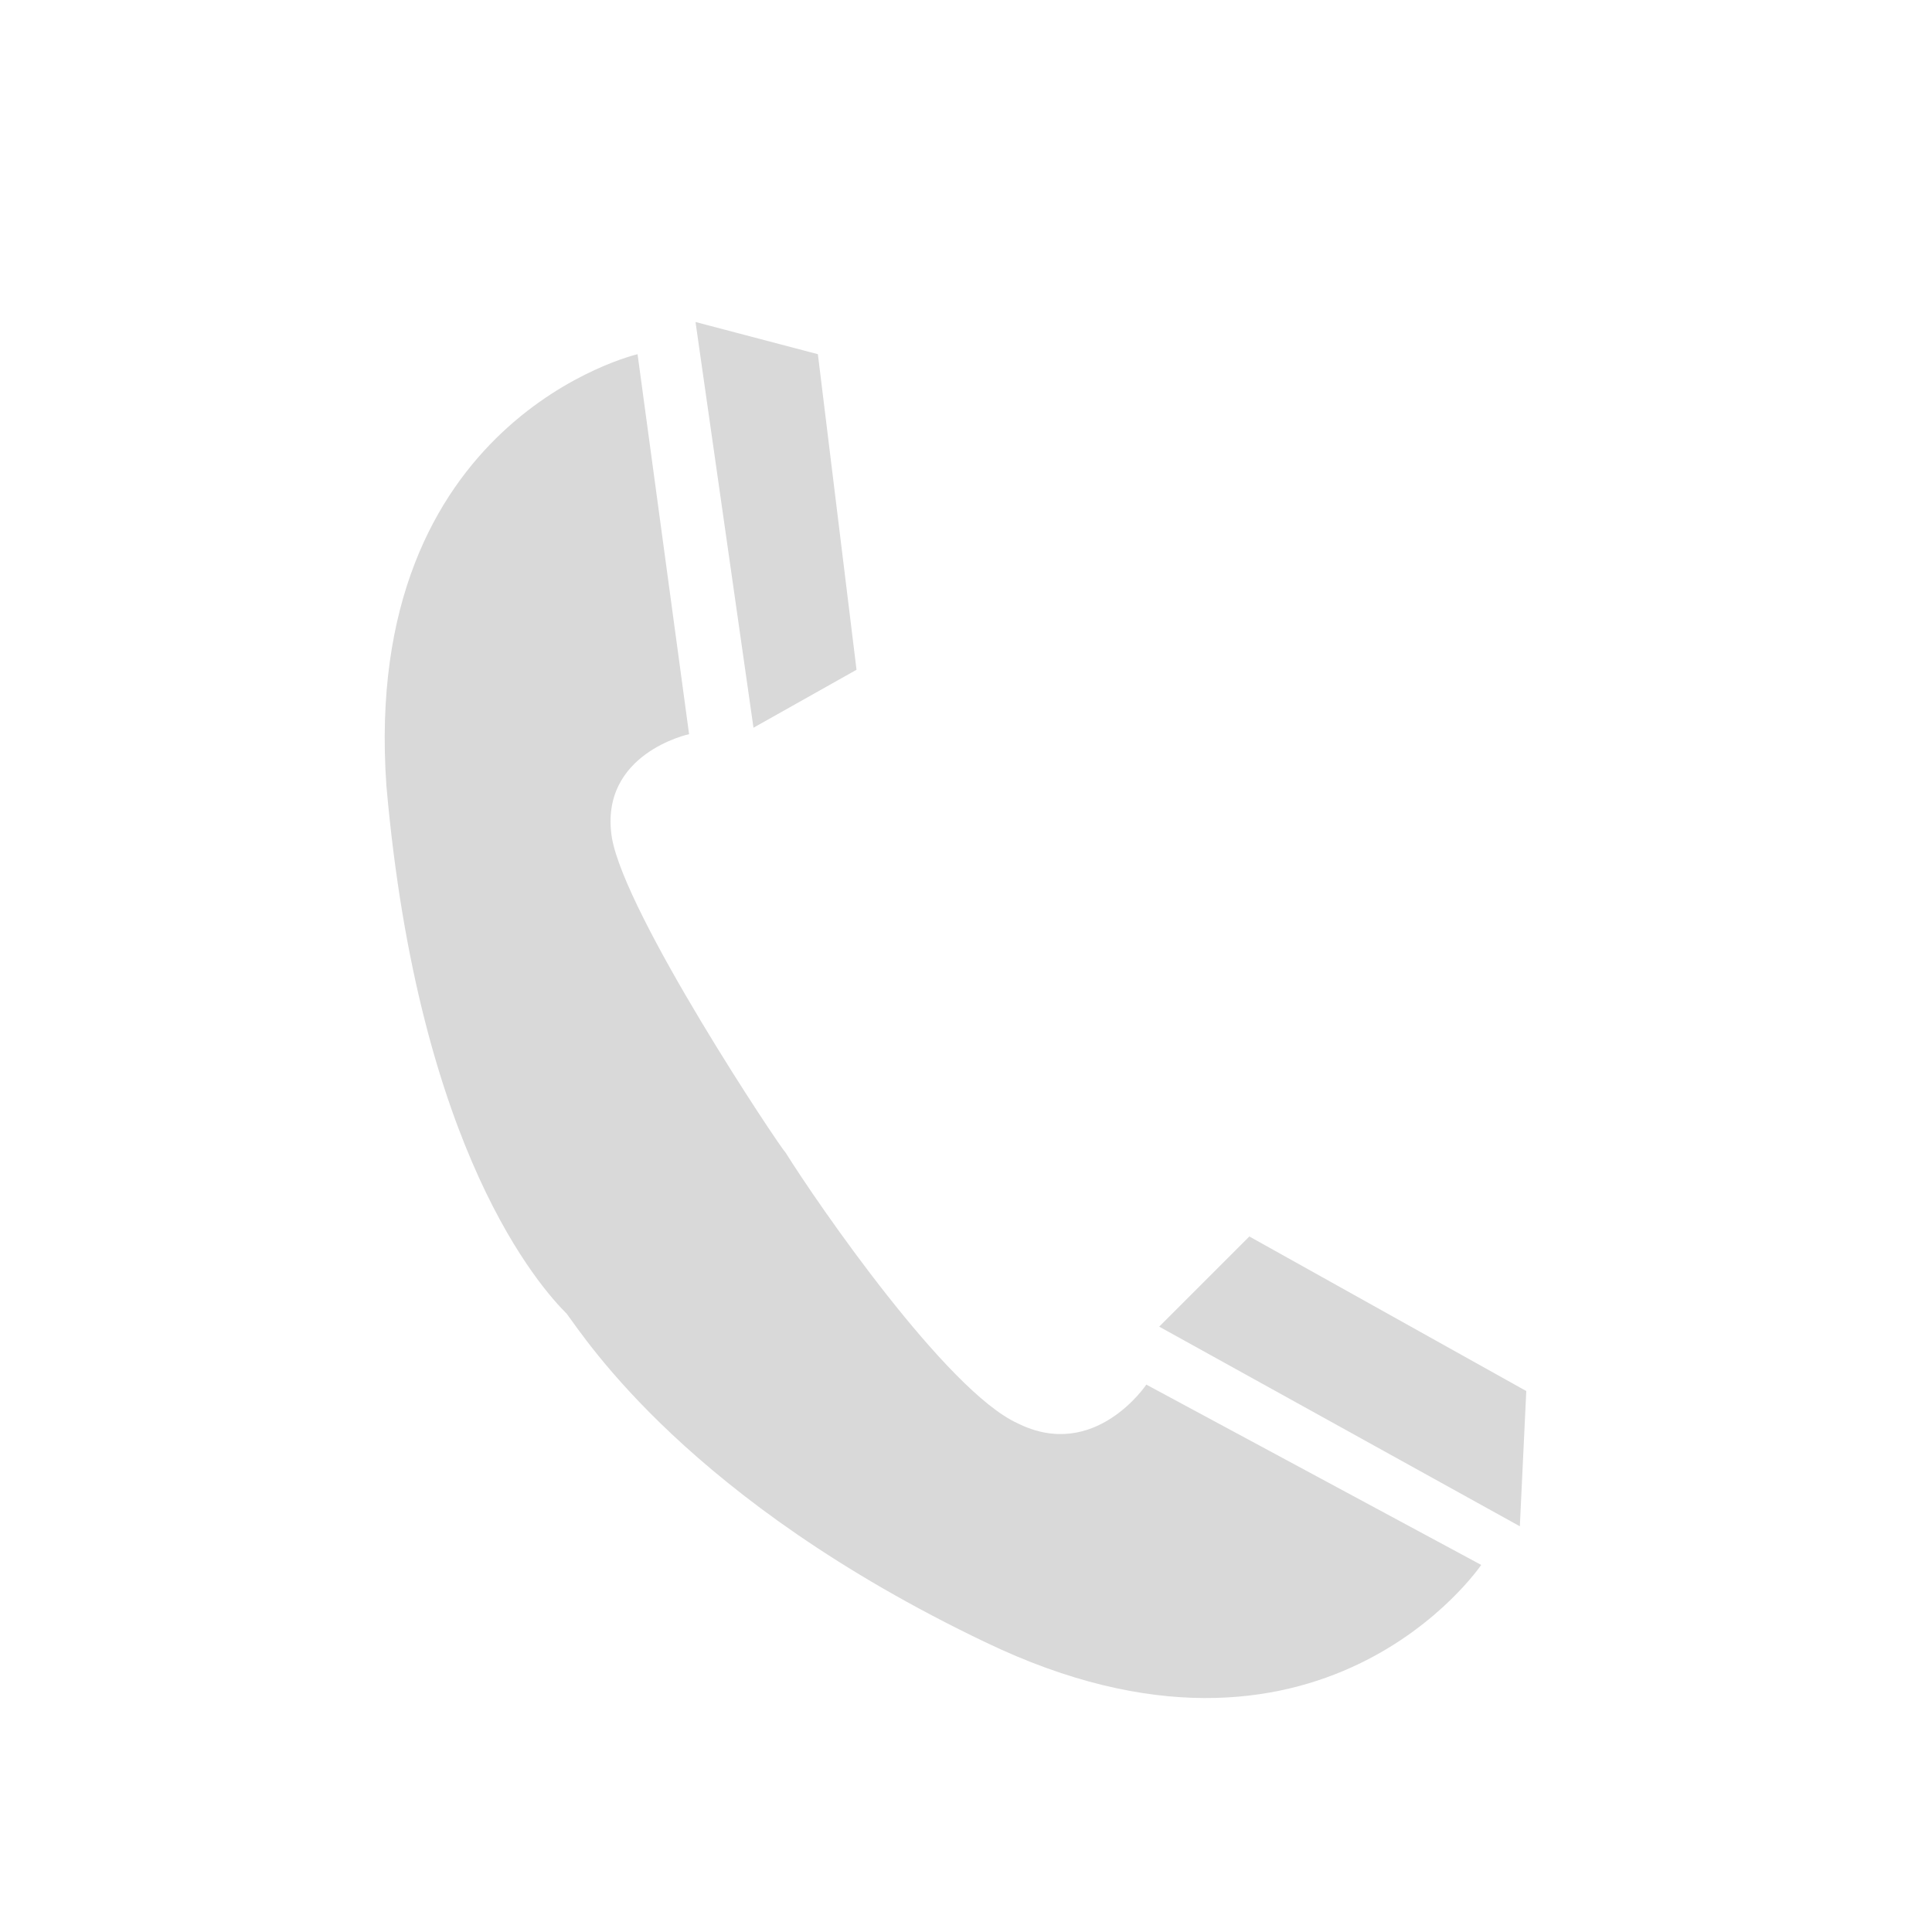 <?xml version="1.0" encoding="utf-8"?>
<!-- Generator: Adobe Illustrator 19.0.0, SVG Export Plug-In . SVG Version: 6.00 Build 0)  -->
<svg version="1.1" id="Ebene_1" xmlns="http://www.w3.org/2000/svg" xmlns:xlink="http://www.w3.org/1999/xlink" x="0px" y="0px"
	 viewBox="0 0 30 30" style="enable-background:new 0 0 30 30;" xml:space="preserve">
<style type="text/css">
	.st0{fill:#D9D9D9;}
</style>
<g>
	<polygon class="st0" points="23.6,23.7 23.7,21.6 19.4,19.2 18,20.6 23.6,23.7 	"/>
	<path class="st0" d="M9.9,5.5l0.8,5.9c0,0-1.4,0.3-1.2,1.6c0.2,1.2,2.6,4.8,2.7,4.9l0,0c0.5,0.8,2.5,3.7,3.6,4.2
		c1.2,0.6,2-0.6,2-0.6l5.2,2.8c0,0-2.5,3.7-7.7,1.2c-4.6-2.2-6.2-4.7-6.5-5.1C8.4,20,6.5,17.9,6,12.2C5.6,6.5,9.9,5.5,9.9,5.5
		L9.9,5.5z"/>
	<polygon class="st0" points="10.8,5 12.7,5.5 13.3,10.4 11.7,11.3 10.8,5 	"/>
</g>
</svg>
